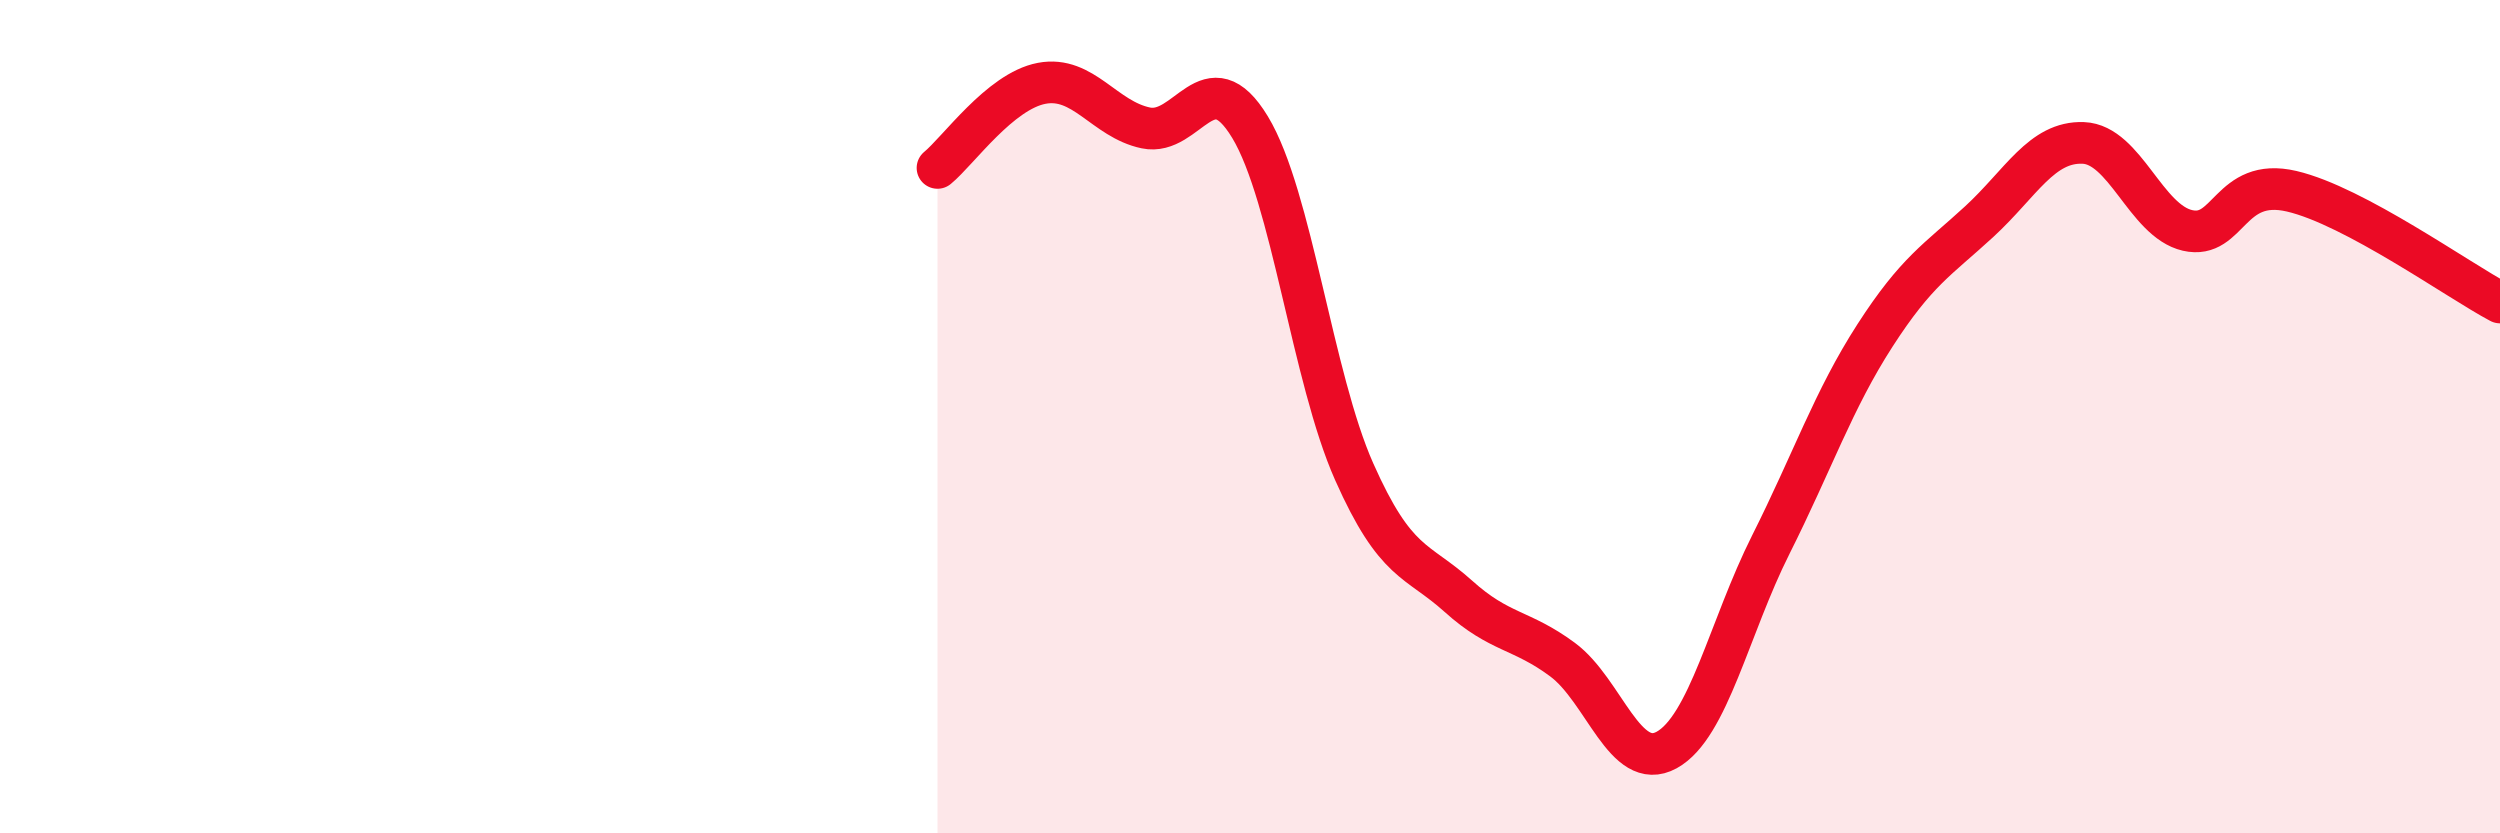 
    <svg width="60" height="20" viewBox="0 0 60 20" xmlns="http://www.w3.org/2000/svg">
      <path
        d="M 22.5,4.03 C 23,3.62 24,2.19 25,2 C 26,1.81 26.5,2.86 27.5,3.07 C 28.5,3.28 29,1.4 30,3.05 C 31,4.7 31.5,9.07 32.5,11.32 C 33.5,13.57 34,13.41 35,14.31 C 36,15.21 36.5,15.09 37.5,15.83 C 38.5,16.57 39,18.55 40,18 C 41,17.45 41.5,15.06 42.5,13.07 C 43.5,11.08 44,9.6 45,8.05 C 46,6.5 46.5,6.24 47.5,5.32 C 48.5,4.4 49,3.39 50,3.43 C 51,3.47 51.5,5.3 52.5,5.53 C 53.5,5.76 53.5,4.24 55,4.59 C 56.5,4.94 59,6.73 60,7.26L60 20L22.5 20Z"
        fill="#EB0A25"
        opacity="0.1"
        stroke-linecap="round"
        stroke-linejoin="round"
      />
      <path
        d="M 22.5,4.03 C 23,3.62 24,2.19 25,2 C 26,1.81 26.5,2.86 27.5,3.07 C 28.5,3.28 29,1.4 30,3.05 C 31,4.7 31.5,9.07 32.5,11.32 C 33.5,13.57 34,13.41 35,14.31 C 36,15.21 36.5,15.09 37.5,15.83 C 38.5,16.57 39,18.55 40,18 C 41,17.45 41.5,15.06 42.5,13.07 C 43.5,11.08 44,9.6 45,8.05 C 46,6.5 46.5,6.24 47.5,5.32 C 48.5,4.4 49,3.39 50,3.43 C 51,3.47 51.5,5.3 52.5,5.53 C 53.5,5.76 53.5,4.24 55,4.59 C 56.5,4.94 59,6.73 60,7.26"
        stroke="#EB0A25"
        stroke-width="1"
        fill="none"
        stroke-linecap="round"
        stroke-linejoin="round"
      />
    </svg>
  
